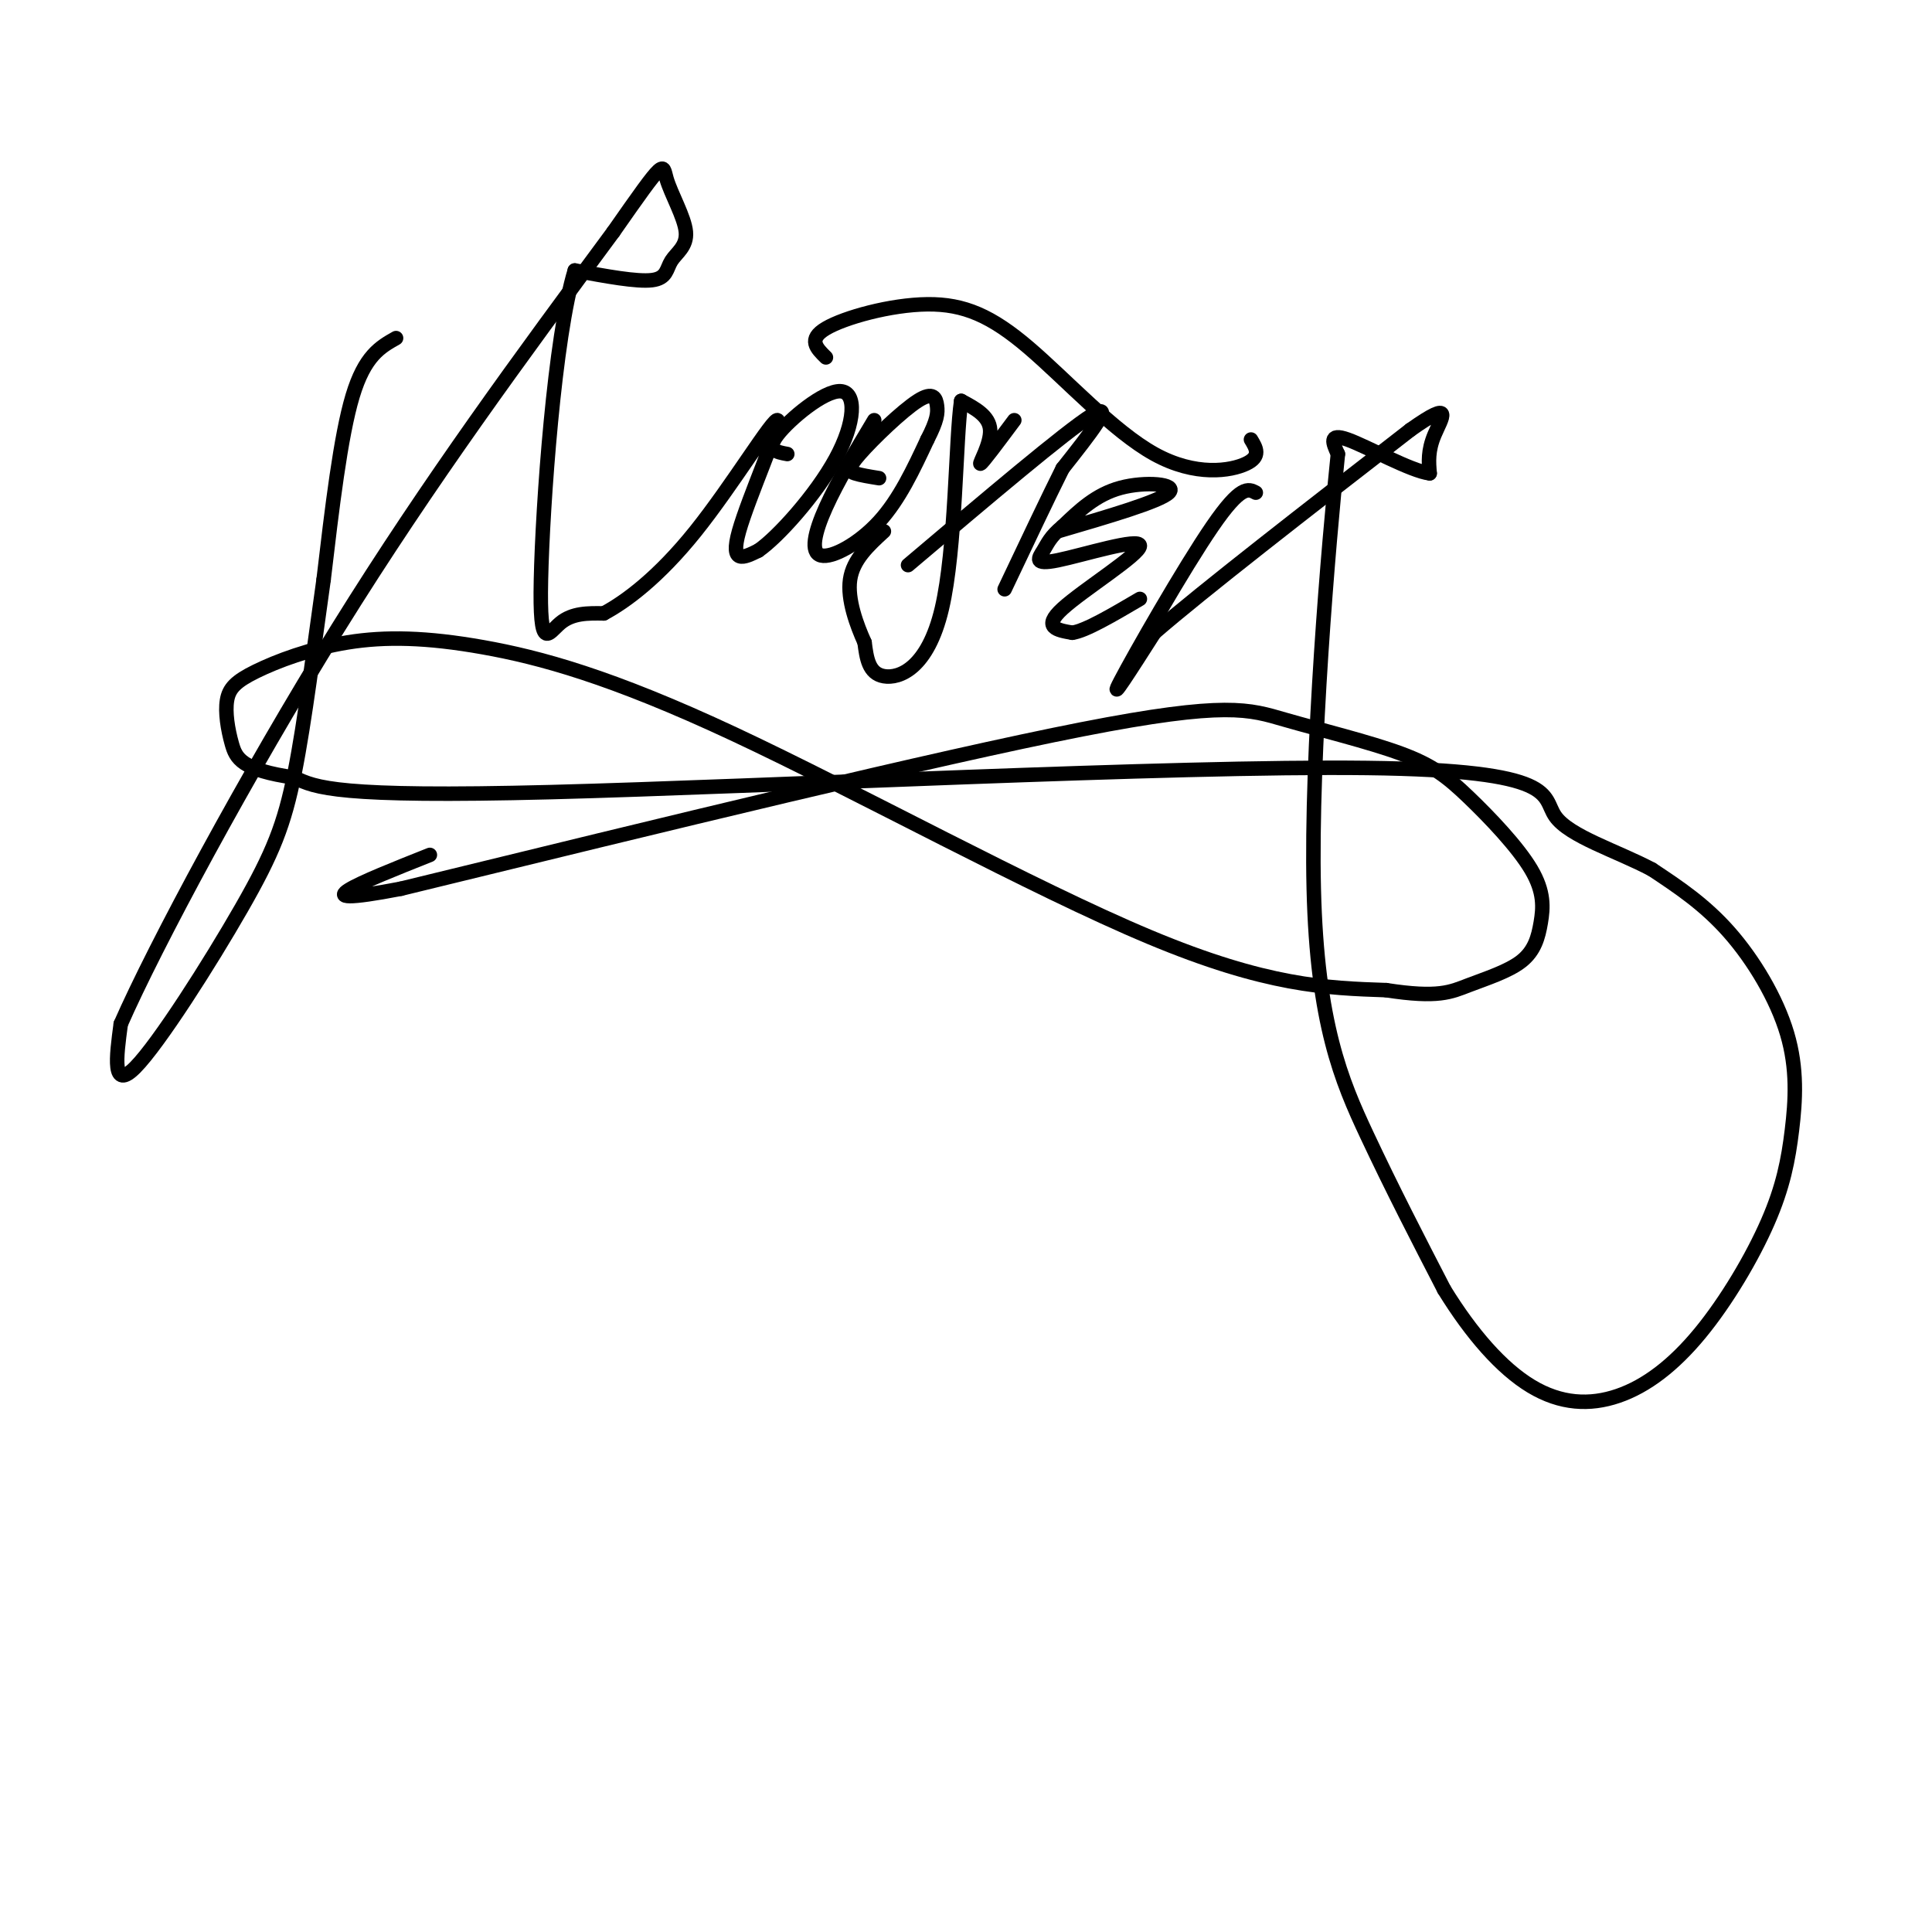 <svg viewBox='0 0 400 400' version='1.1' xmlns='http://www.w3.org/2000/svg' xmlns:xlink='http://www.w3.org/1999/xlink'><g fill='none' stroke='#000000' stroke-width='3' stroke-linecap='round' stroke-linejoin='round'><path d='M82,70c-3.250,1.833 -6.500,3.667 -9,12c-2.500,8.333 -4.250,23.167 -6,38'/><path d='M67,120c-1.962,13.796 -3.866,29.285 -6,40c-2.134,10.715 -4.498,16.654 -11,28c-6.502,11.346 -17.144,28.099 -22,33c-4.856,4.901 -3.928,-2.049 -3,-9'/><path d='M25,212c7.000,-15.978 26.000,-51.422 45,-82c19.000,-30.578 38.000,-56.289 57,-82'/><path d='M127,48c11.021,-15.766 10.075,-14.180 11,-11c0.925,3.180 3.722,7.956 4,11c0.278,3.044 -1.964,4.358 -3,6c-1.036,1.642 -0.868,3.612 -4,4c-3.132,0.388 -9.566,-0.806 -16,-2'/><path d='M119,56c-4.190,13.607 -6.667,48.625 -7,64c-0.333,15.375 1.476,11.107 4,9c2.524,-2.107 5.762,-2.054 9,-2'/><path d='M125,127c4.525,-2.411 11.337,-7.440 19,-17c7.663,-9.560 16.179,-23.651 17,-23c0.821,0.651 -6.051,16.043 -8,23c-1.949,6.957 1.026,5.478 4,4'/><path d='M157,114c3.968,-2.705 11.888,-11.467 16,-19c4.112,-7.533 4.415,-13.836 1,-14c-3.415,-0.164 -10.547,5.810 -13,9c-2.453,3.190 -0.226,3.595 2,4'/><path d='M181,87c-3.815,6.369 -7.631,12.738 -10,18c-2.369,5.262 -3.292,9.417 -1,10c2.292,0.583 7.798,-2.405 12,-7c4.202,-4.595 7.101,-10.798 10,-17'/><path d='M192,91c2.056,-3.992 2.197,-5.473 2,-7c-0.197,-1.527 -0.733,-3.100 -4,-1c-3.267,2.100 -9.264,7.873 -12,11c-2.736,3.127 -2.210,3.608 -1,4c1.210,0.392 3.105,0.696 5,1'/><path d='M210,87c-3.311,4.444 -6.622,8.889 -7,9c-0.378,0.111 2.178,-4.111 2,-7c-0.178,-2.889 -3.089,-4.444 -6,-6'/><path d='M199,83c-1.167,7.881 -1.083,30.583 -4,43c-2.917,12.417 -8.833,14.548 -12,14c-3.167,-0.548 -3.583,-3.774 -4,-7'/><path d='M179,133c-1.600,-3.533 -3.600,-8.867 -3,-13c0.600,-4.133 3.800,-7.067 7,-10'/><path d='M188,117c16.333,-13.833 32.667,-27.667 38,-31c5.333,-3.333 -0.333,3.833 -6,11'/><path d='M220,97c-3.000,6.000 -7.500,15.500 -12,25'/><path d='M171,74c-1.912,-1.869 -3.824,-3.738 0,-6c3.824,-2.262 13.384,-4.918 21,-5c7.616,-0.082 13.289,2.411 21,9c7.711,6.589 17.461,17.274 26,22c8.539,4.726 15.868,3.493 19,2c3.132,-1.493 2.066,-3.247 1,-5'/><path d='M219,110c10.556,-3.089 21.111,-6.178 23,-8c1.889,-1.822 -4.889,-2.378 -10,-1c-5.111,1.378 -8.556,4.689 -12,8'/><path d='M220,109c-2.598,2.149 -3.094,3.521 -4,5c-0.906,1.479 -2.222,3.067 3,2c5.222,-1.067 16.983,-4.787 17,-3c0.017,1.787 -11.709,9.082 -16,13c-4.291,3.918 -1.145,4.459 2,5'/><path d='M222,131c2.667,-0.333 8.333,-3.667 14,-7'/><path d='M260,102c-1.533,-0.822 -3.067,-1.644 -9,7c-5.933,8.644 -16.267,26.756 -19,32c-2.733,5.244 2.133,-2.378 7,-10'/><path d='M239,131c10.000,-8.667 31.500,-25.333 53,-42'/><path d='M292,89c9.400,-6.667 6.400,-2.333 5,1c-1.400,3.333 -1.200,5.667 -1,8'/><path d='M296,98c-3.844,-0.444 -12.956,-5.556 -17,-7c-4.044,-1.444 -3.022,0.778 -2,3'/><path d='M277,94c-1.905,18.167 -5.667,62.083 -5,90c0.667,27.917 5.762,39.833 11,51c5.238,11.167 10.619,21.583 16,32'/><path d='M299,267c5.681,9.230 11.882,16.306 18,20c6.118,3.694 12.152,4.005 18,2c5.848,-2.005 11.510,-6.328 17,-13c5.490,-6.672 10.808,-15.694 14,-23c3.192,-7.306 4.258,-12.896 5,-19c0.742,-6.104 1.161,-12.720 -1,-20c-2.161,-7.280 -6.903,-15.223 -12,-21c-5.097,-5.777 -10.548,-9.389 -16,-13'/><path d='M342,180c-7.167,-3.807 -17.086,-6.825 -20,-11c-2.914,-4.175 1.177,-9.509 -39,-10c-40.177,-0.491 -124.622,3.860 -169,5c-44.378,1.140 -48.689,-0.930 -53,-3'/><path d='M61,161c-11.045,-1.576 -12.159,-4.016 -13,-7c-0.841,-2.984 -1.410,-6.512 -1,-9c0.410,-2.488 1.797,-3.935 6,-6c4.203,-2.065 11.220,-4.747 19,-6c7.780,-1.253 16.322,-1.078 28,1c11.678,2.078 26.490,6.060 52,18c25.510,11.940 61.717,31.840 86,42c24.283,10.160 36.641,10.580 49,11'/><path d='M287,205c10.824,1.681 13.386,0.385 17,-1c3.614,-1.385 8.282,-2.857 11,-5c2.718,-2.143 3.486,-4.956 4,-8c0.514,-3.044 0.774,-6.317 -2,-11c-2.774,-4.683 -8.583,-10.774 -13,-15c-4.417,-4.226 -7.442,-6.586 -14,-9c-6.558,-2.414 -16.650,-4.881 -24,-7c-7.350,-2.119 -11.957,-3.891 -42,2c-30.043,5.891 -85.521,19.446 -141,33'/><path d='M83,184c-22.500,4.333 -8.250,-1.333 6,-7'/></g>
</svg>